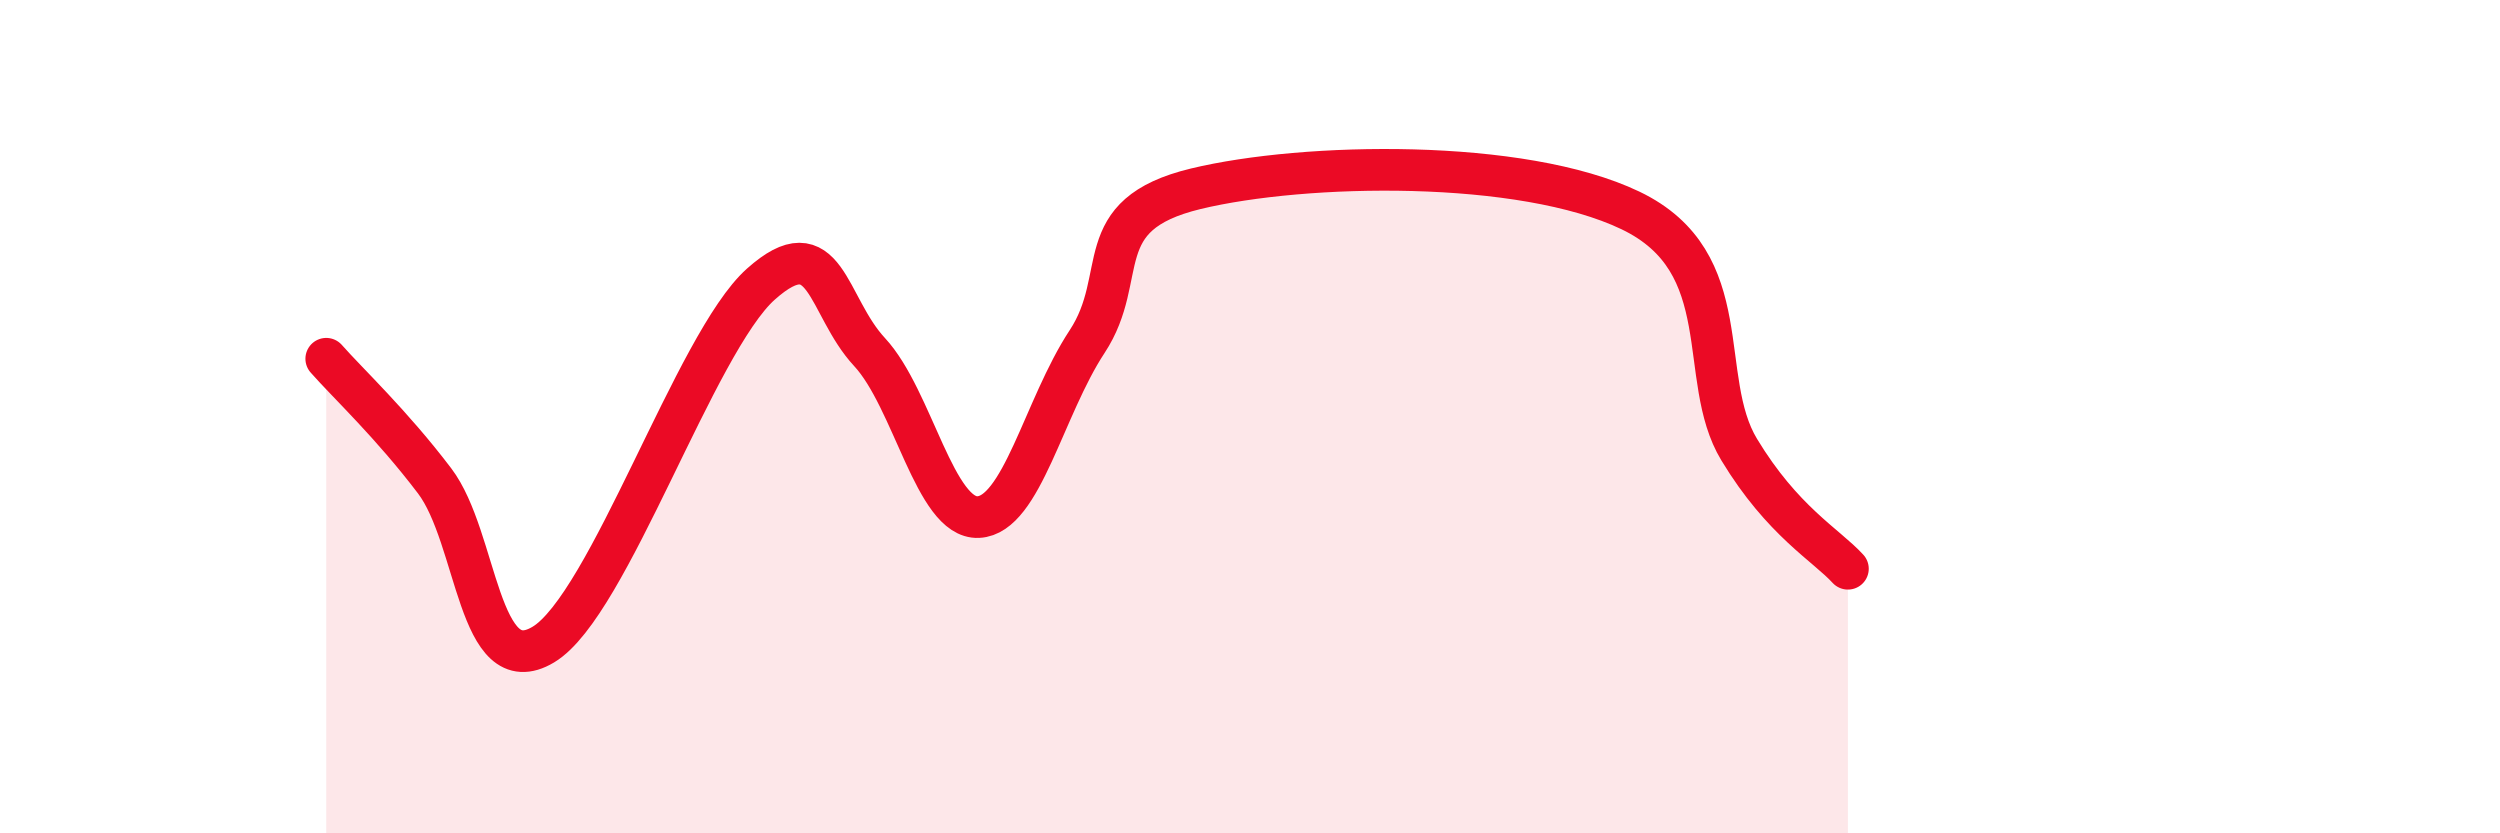 
    <svg width="60" height="20" viewBox="0 0 60 20" xmlns="http://www.w3.org/2000/svg">
      <path
        d="M 7.83,8.61 C 8.35,9.2 9.39,10.17 10.43,11.54 C 11.47,12.91 11.47,16.41 13.04,15.47 C 14.61,14.53 16.69,8.22 18.26,6.82 C 19.83,5.42 19.83,7.33 20.87,8.45 C 21.91,9.57 22.44,12.46 23.48,12.41 C 24.52,12.36 25.05,9.78 26.09,8.2 C 27.13,6.62 26.09,5.16 28.7,4.53 C 31.31,3.9 36.52,3.8 39.13,5.05 C 41.74,6.3 40.7,9.07 41.74,10.79 C 42.78,12.51 43.83,13.08 44.35,13.65L44.35 20L7.83 20Z"
        fill="#EB0A25"
        opacity="0.1"
        stroke-linecap="round"
        stroke-linejoin="round"
      />
      <path
        d="M 7.83,8.61 C 8.35,9.2 9.39,10.17 10.43,11.54 C 11.47,12.91 11.47,16.41 13.04,15.47 C 14.61,14.53 16.69,8.22 18.26,6.82 C 19.83,5.42 19.83,7.33 20.87,8.45 C 21.91,9.57 22.44,12.46 23.48,12.41 C 24.52,12.36 25.05,9.78 26.09,8.2 C 27.13,6.62 26.09,5.16 28.7,4.53 C 31.31,3.9 36.52,3.8 39.13,5.05 C 41.74,6.3 40.7,9.07 41.74,10.79 C 42.78,12.51 43.83,13.08 44.35,13.65"
        stroke="#EB0A25"
        stroke-width="1"
        fill="none"
        stroke-linecap="round"
        stroke-linejoin="round"
      />
    </svg>
  
